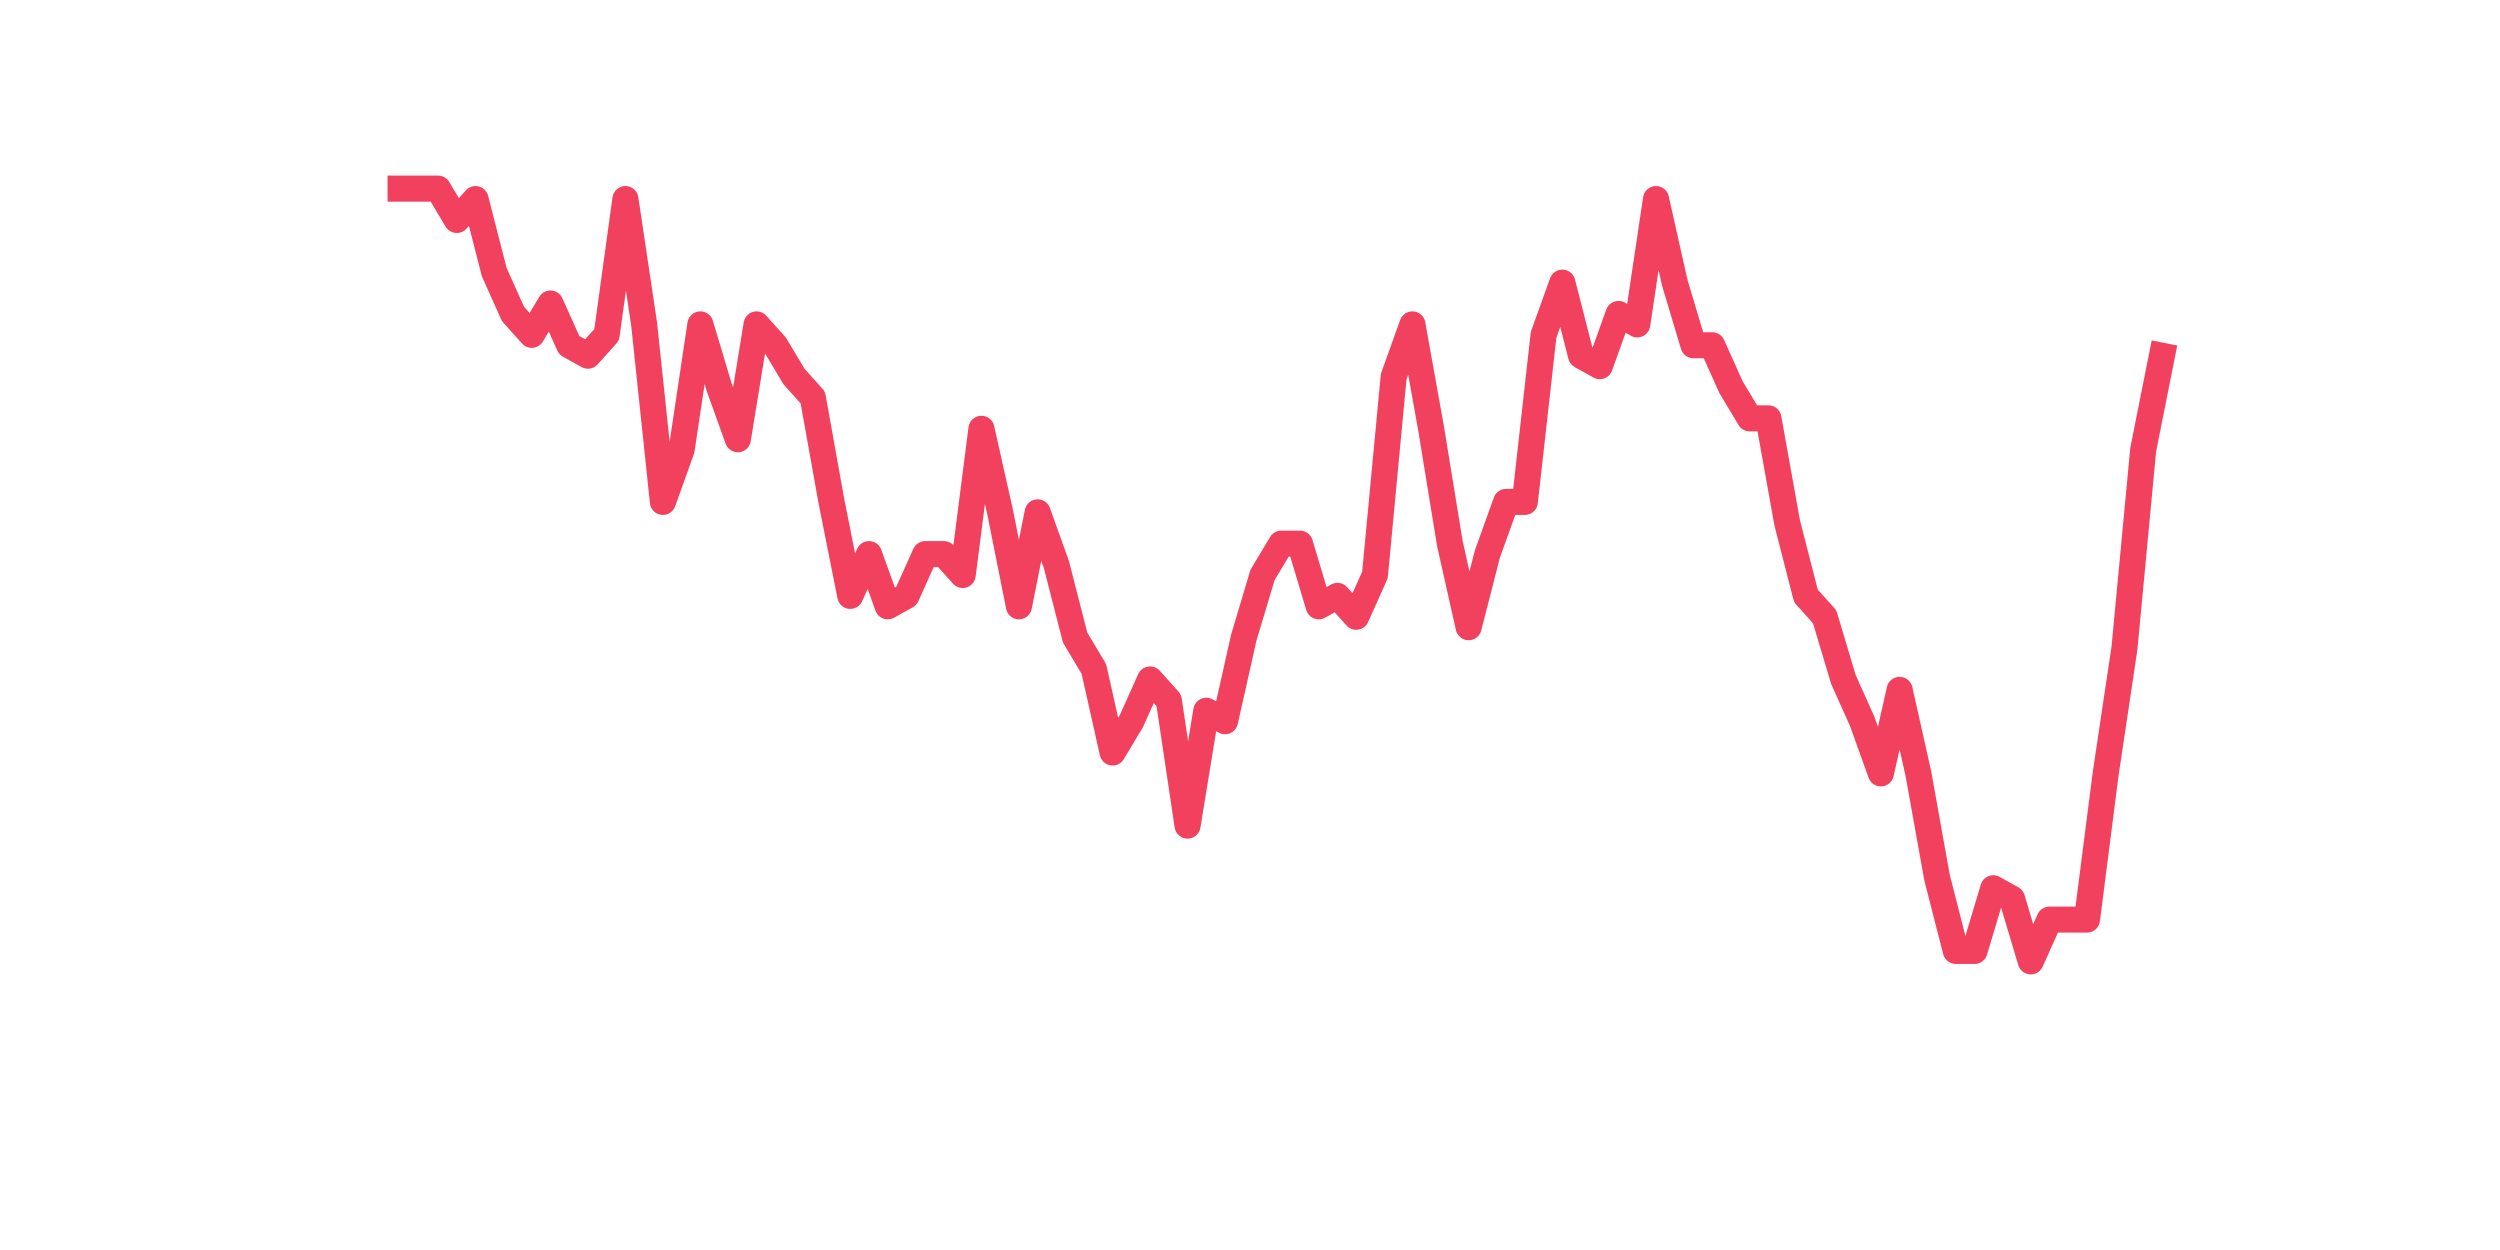 <?xml version="1.0" encoding="utf-8" standalone="no"?>
<!DOCTYPE svg PUBLIC "-//W3C//DTD SVG 1.1//EN"
  "http://www.w3.org/Graphics/SVG/1.1/DTD/svg11.dtd">
<svg xmlns:xlink="http://www.w3.org/1999/xlink" width="144pt" height="72pt" viewBox="0 0 144 72" xmlns="http://www.w3.org/2000/svg" version="1.1">
 <defs>
  <style type="text/css">*{stroke-linejoin: round; stroke-linecap: butt}</style>
 </defs>
 <g id="figure_1">
  <g id="patch_1">
   <path d="M 0 72 
L 144 72 
L 144 0 
L 0 0 
z
" style="fill: #ffffff"/>
  </g>
  <g id="axes_1">
   <g id="line2d_1">
    <path d="M 23.073 10.865 
L 24.152 10.865 
L 25.231 10.865 
L 26.311 12.67 
L 27.39 11.467 
L 28.469 15.677 
L 29.549 18.083 
L 30.628 19.286 
L 31.707 17.482 
L 32.786 19.888 
L 33.866 20.489 
L 34.945 19.286 
L 36.024 11.467 
L 37.104 18.685 
L 38.183 28.91 
L 39.262 25.902 
L 40.342 18.685 
L 41.421 22.293 
L 42.5 25.301 
L 43.579 18.685 
L 44.659 19.888 
L 45.738 21.692 
L 46.817 22.895 
L 47.897 28.91 
L 48.976 34.323 
L 50.055 31.917 
L 51.135 34.924 
L 52.214 34.323 
L 53.293 31.917 
L 54.373 31.917 
L 55.452 33.12 
L 56.531 24.699 
L 57.61 29.511 
L 58.69 34.924 
L 59.769 29.511 
L 60.848 32.519 
L 61.928 36.729 
L 63.007 38.533 
L 64.086 43.345 
L 65.166 41.541 
L 66.245 39.135 
L 67.324 40.338 
L 68.403 47.555 
L 69.483 40.939 
L 70.562 41.541 
L 71.641 36.729 
L 72.721 33.12 
L 73.8 31.316 
L 74.879 31.316 
L 75.959 34.924 
L 77.038 34.323 
L 78.117 35.526 
L 79.197 33.12 
L 80.276 21.692 
L 81.355 18.685 
L 82.434 24.699 
L 83.514 31.316 
L 84.593 36.127 
L 85.672 31.917 
L 86.752 28.91 
L 87.831 28.91 
L 88.91 19.286 
L 89.99 16.279 
L 91.069 20.489 
L 92.148 21.091 
L 93.227 18.083 
L 94.307 18.685 
L 95.386 11.467 
L 96.465 16.279 
L 97.545 19.888 
L 98.624 19.888 
L 99.703 22.293 
L 100.783 24.098 
L 101.862 24.098 
L 102.941 30.113 
L 104.021 34.323 
L 105.1 35.526 
L 106.179 39.135 
L 107.258 41.541 
L 108.338 44.548 
L 109.417 39.736 
L 110.496 44.548 
L 111.576 50.563 
L 112.655 54.773 
L 113.734 54.773 
L 114.814 51.164 
L 115.893 51.766 
L 116.972 55.375 
L 118.051 52.969 
L 119.131 52.969 
L 120.21 52.969 
L 121.289 44.548 
L 122.369 37.33 
L 123.448 25.902 
L 124.527 20.489 
" clip-path="url(#p0dac174cc4)" style="fill: none; stroke: #f1415e; stroke-width: 1.5; stroke-linecap: square"/>
   </g>
  </g>
 </g>
 <defs>
  <clipPath id="p0dac174cc4">
   <rect x="18" y="8.64" width="111.6" height="48.96"/>
  </clipPath>
 </defs>
</svg>
